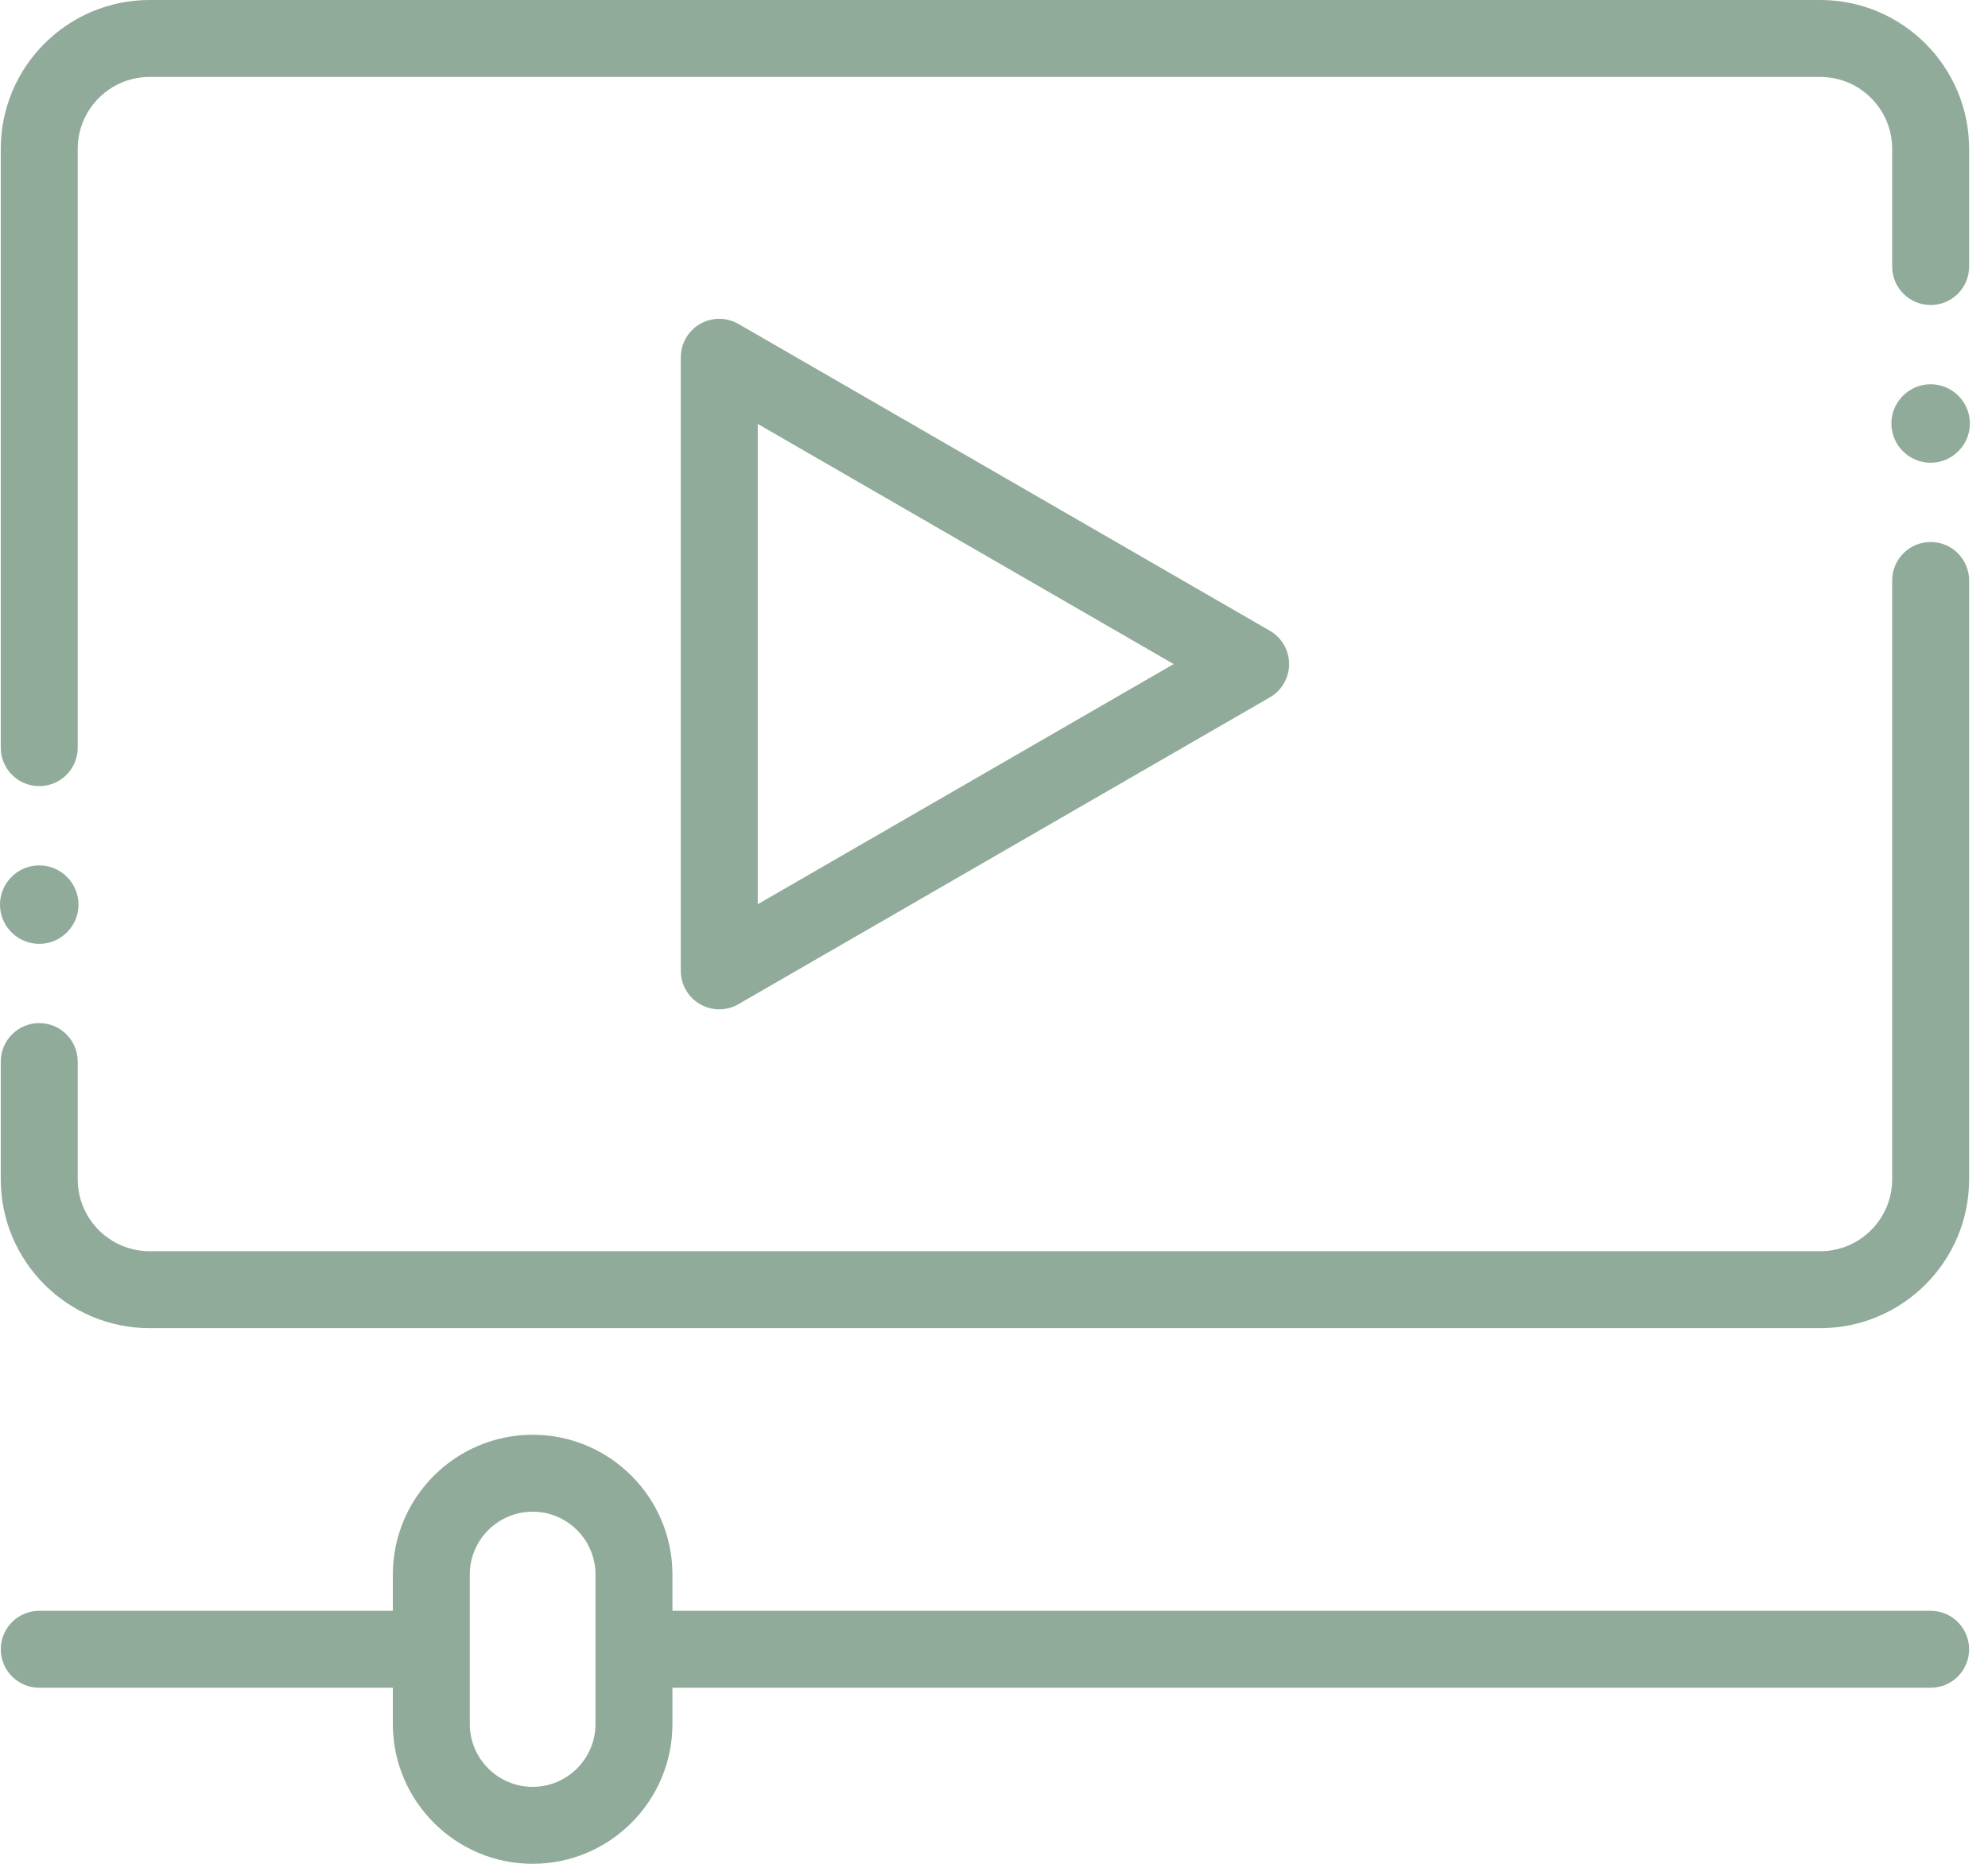 <svg width="64" height="60" viewBox="0 0 64 60" fill="none" xmlns="http://www.w3.org/2000/svg">
<path fill-rule="evenodd" clip-rule="evenodd" d="M2.502 24.069C2.502 24.753 1.947 25.307 1.263 25.307C0.579 25.307 0.025 24.753 0.025 24.069V4.79C0.025 2.149 2.174 0 4.815 0H58.602C61.243 0 63.392 2.149 63.392 4.79V8.581C63.392 9.264 62.838 9.819 62.154 9.819C61.469 9.819 60.915 9.264 60.915 8.581V4.79C60.915 3.515 59.877 2.477 58.602 2.477H4.815C3.54 2.477 2.502 3.515 2.502 4.79V24.069ZM60.915 18.687C60.915 18.003 61.469 17.448 62.154 17.448C62.838 17.448 63.392 18.003 63.392 18.687V37.965C63.392 40.607 61.243 42.756 58.602 42.756H4.815C2.174 42.756 0.025 40.607 0.025 37.965V34.175C0.025 33.491 0.579 32.936 1.263 32.936C1.947 32.936 2.502 33.491 2.502 34.175V37.965C2.502 39.241 3.54 40.279 4.815 40.279H58.602C59.877 40.279 60.915 39.241 60.915 37.965V18.687ZM22.536 10.429C22.919 10.208 23.391 10.208 23.774 10.429L40.88 20.305C41.264 20.527 41.5 20.935 41.5 21.378C41.5 21.82 41.264 22.229 40.88 22.45L23.774 32.326C23.583 32.437 23.369 32.492 23.155 32.492C22.941 32.492 22.727 32.437 22.536 32.326C22.153 32.105 21.917 31.696 21.917 31.254V11.502C21.917 11.059 22.153 10.65 22.536 10.429ZM24.394 13.647V29.109L37.784 21.378L24.394 13.647ZM62.154 51.856H21.648V50.689C21.648 48.207 19.63 46.188 17.148 46.188C14.666 46.188 12.647 48.207 12.647 50.689V51.856H1.263C0.579 51.856 0.025 52.41 0.025 53.094C0.025 53.778 0.579 54.333 1.263 54.333H12.647V55.499C12.647 57.981 14.666 60 17.148 60C19.63 60 21.648 57.981 21.648 55.499V54.333H62.154C62.838 54.333 63.392 53.778 63.392 53.094C63.392 52.41 62.838 51.856 62.154 51.856ZM19.171 55.499C19.171 56.616 18.263 57.523 17.148 57.523C16.032 57.523 15.124 56.616 15.124 55.499V50.689C15.124 49.573 16.032 48.665 17.148 48.665C18.263 48.665 19.171 49.573 19.171 50.689V55.499ZM1.263 30.385C1.959 30.385 2.527 29.818 2.527 29.122C2.527 28.426 1.959 27.859 1.263 27.859C0.568 27.859 0 28.426 0 29.122C0 29.818 0.568 30.385 1.263 30.385ZM60.89 13.633C60.89 12.938 61.458 12.37 62.154 12.37C62.849 12.37 63.417 12.938 63.417 13.633C63.417 14.329 62.849 14.897 62.154 14.897C61.458 14.897 60.89 14.329 60.89 13.633Z" fill="#90AB9A"/>
</svg>
